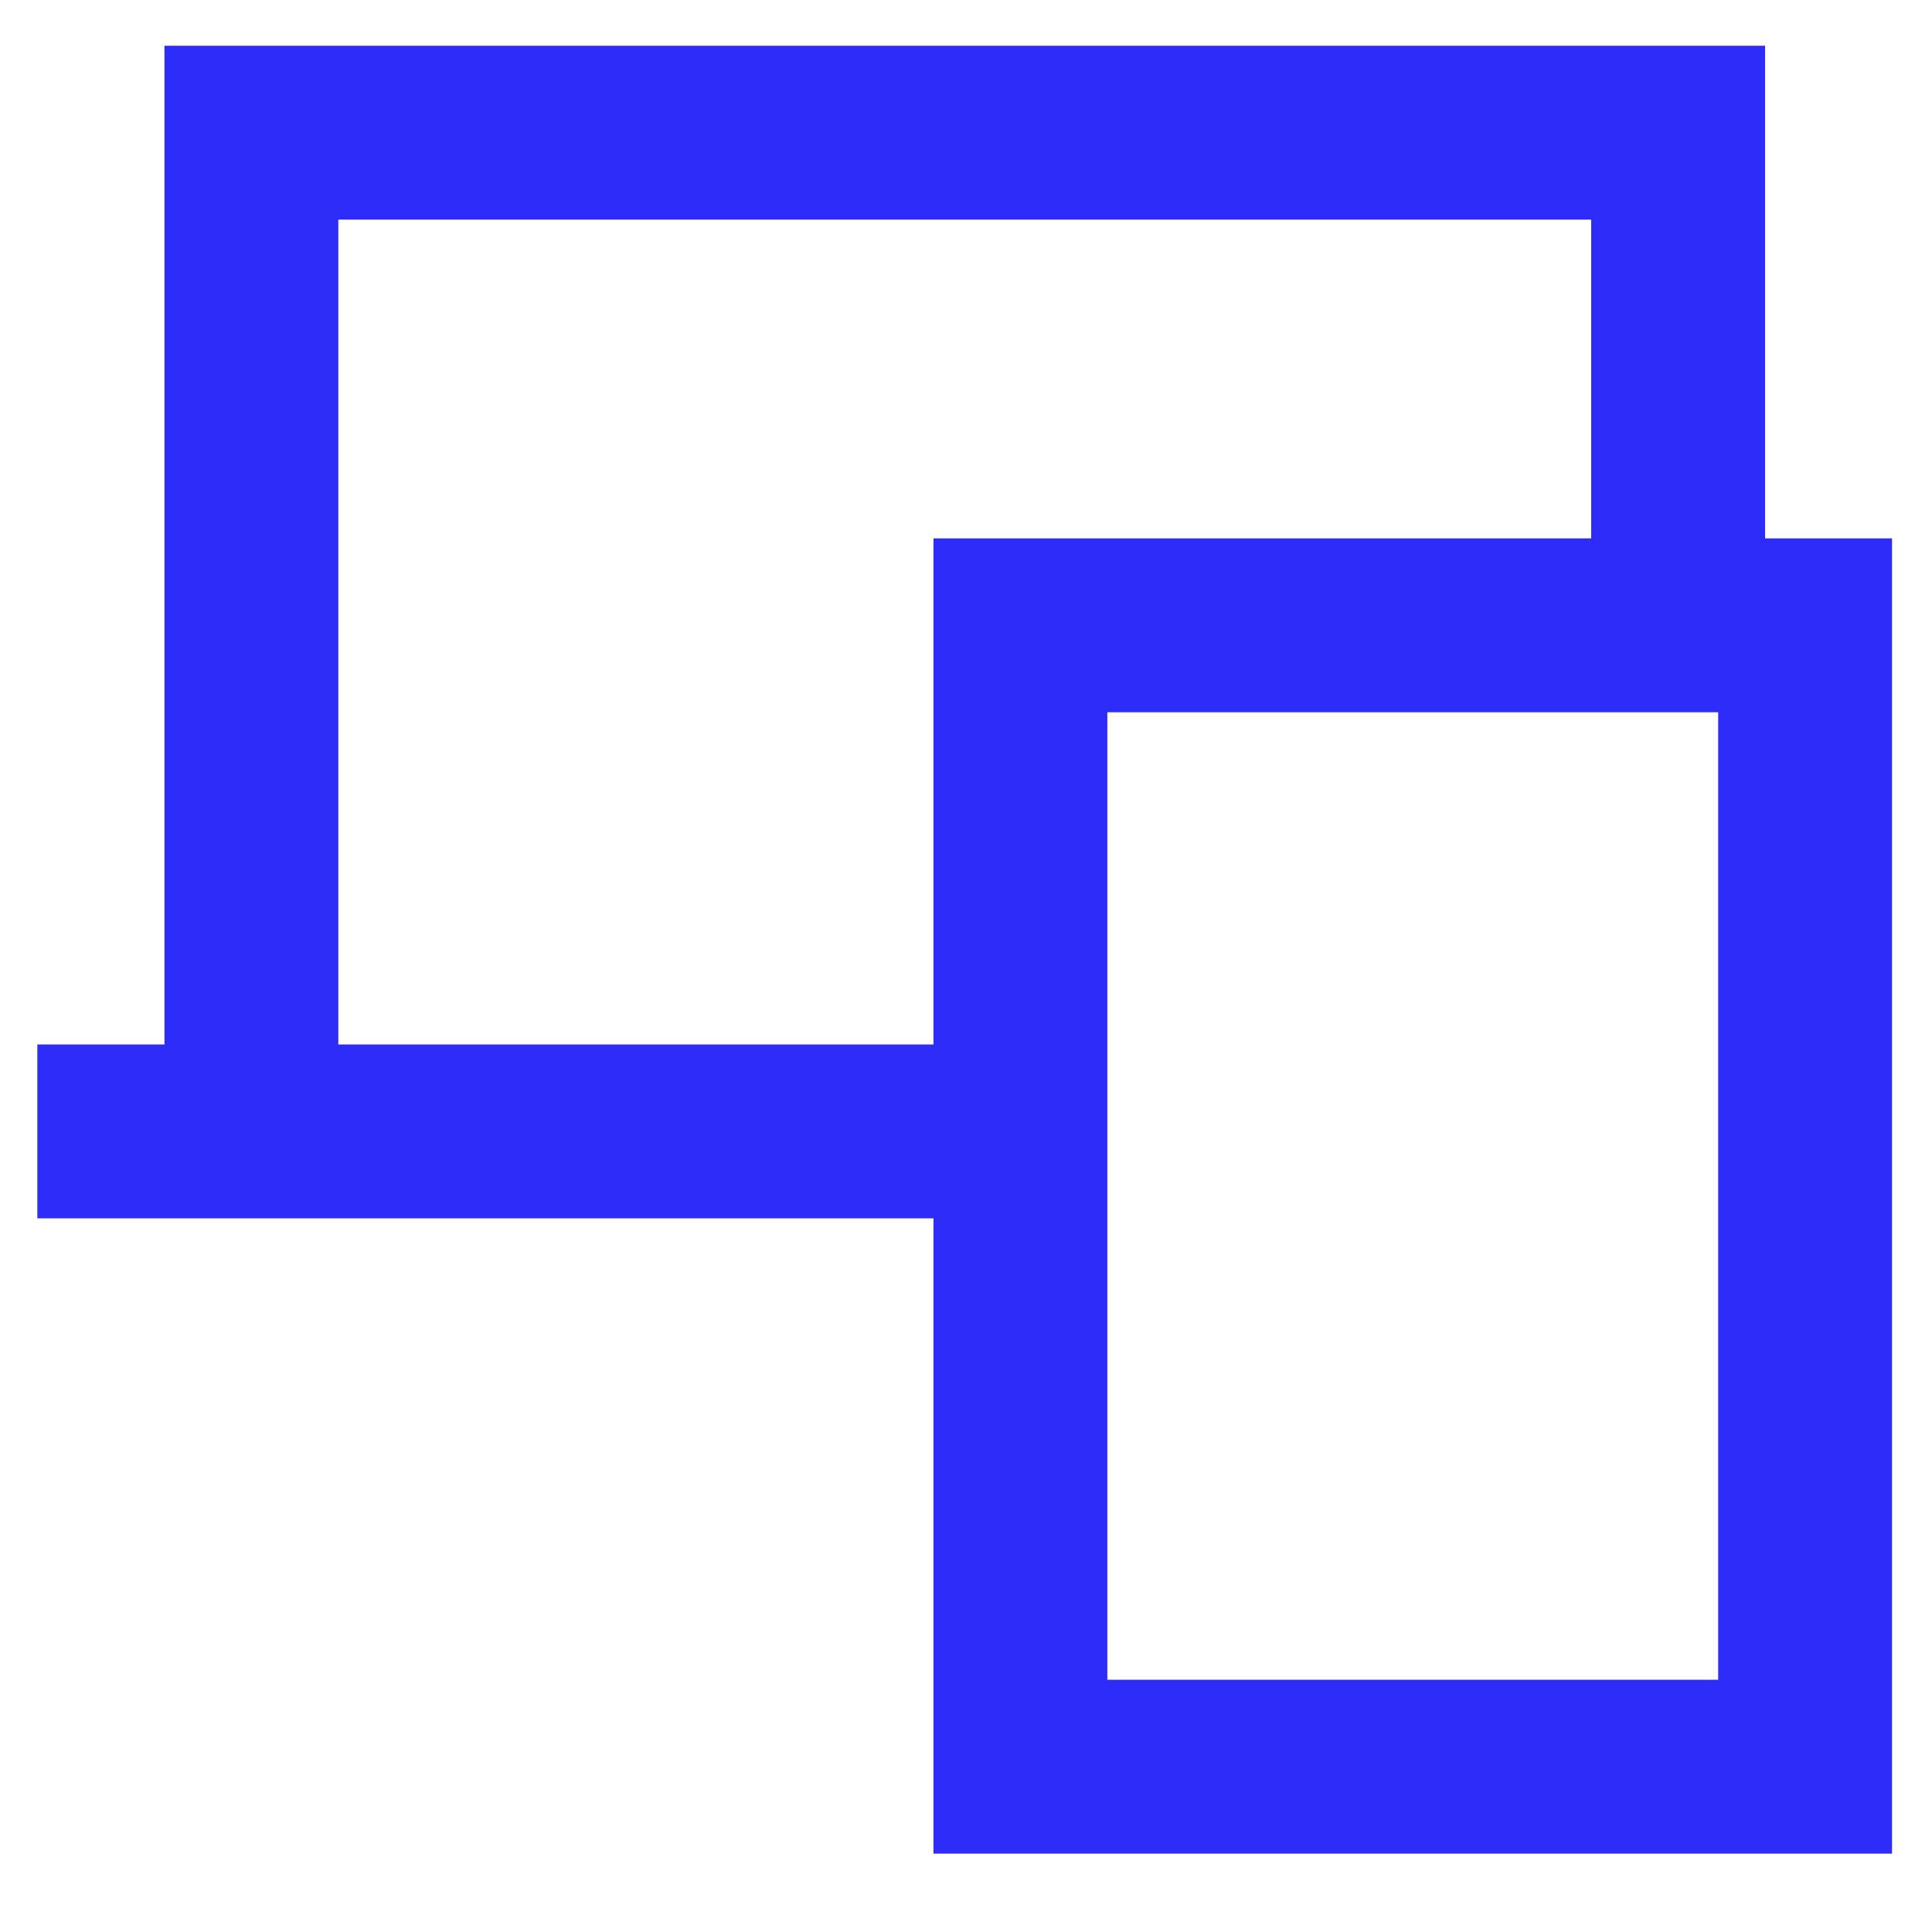 <svg width="25" height="25" viewBox="0 0 25 25" fill="none" xmlns="http://www.w3.org/2000/svg">
<g clip-path="url(#clip0_13802_289542)">
<path fill-rule="evenodd" clip-rule="evenodd" d="M4.378 2.842V13.515H12.079V6.967H20.59V2.842H4.378ZM22.84 6.967V0.592H2.128V13.515H0.483V15.765H12.079V23.986H24.483V6.967H22.84ZM14.329 21.736V9.217H22.233V21.736H14.329Z" fill="#2E2CF9"/>
</g>
<defs>
<clipPath id="clip0_13802_289542">
<rect width="24" height="24" fill="white" transform="translate(0.483 0.289)"/>
</clipPath>
</defs>
</svg>
